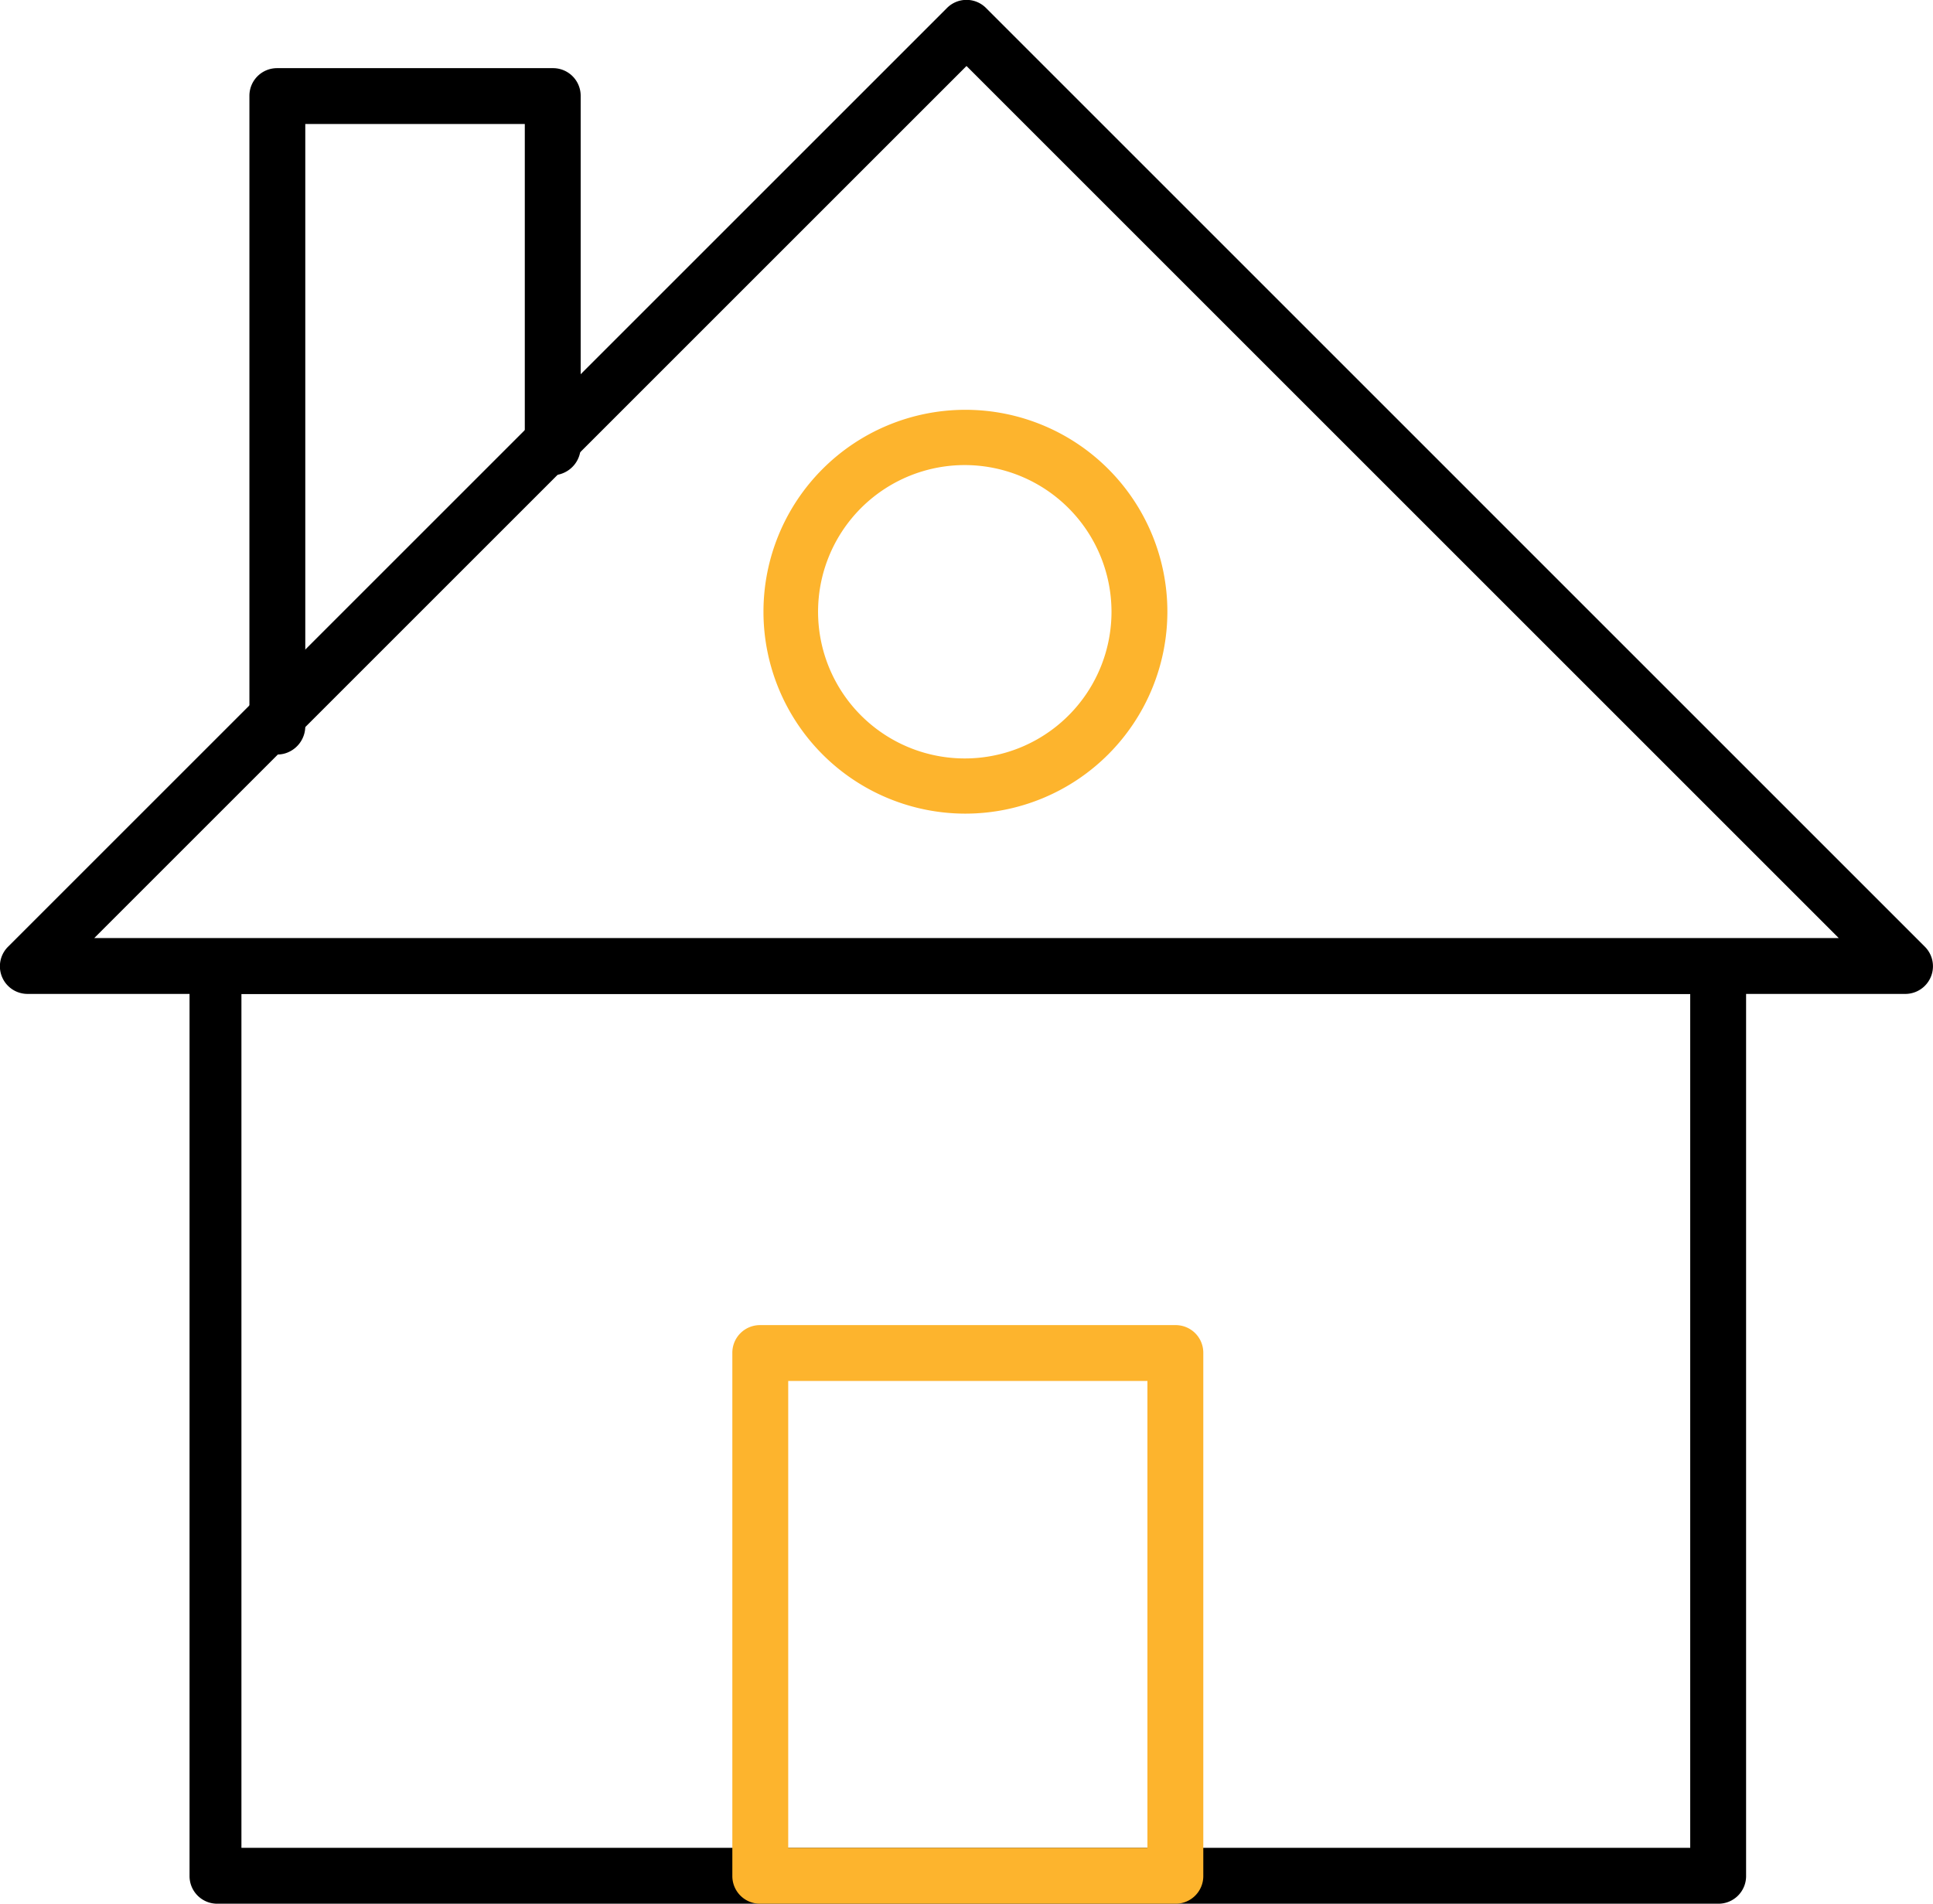 <svg xmlns="http://www.w3.org/2000/svg" viewBox="0 0 484.32 477.08"><defs><style>.cls-1{fill:#fdb42d;}</style></defs><g id="Calque_2" data-name="Calque 2"><g id="Calque_2-2" data-name="Calque 2"><path d="M430.57,477.08H54.41a6.92,6.92,0,0,1-6.92-6.92V243a6.92,6.92,0,0,1,6.92-6.92H430.57a6.92,6.92,0,0,1,6.92,6.92V470.16A6.92,6.92,0,0,1,430.57,477.08Zm-370.08-14h363v-214h-363Z"/><path d="M477.4,249.08H6.92A6.92,6.92,0,0,1,2,237.27L237.27,2a6.9,6.9,0,0,1,9.78,0L482.3,237.27a6.93,6.93,0,0,1-4.9,11.81Zm-453.78-14H460.7L242.16,16.54Z"/><path d="M71.08,188.9a7,7,0,0,1-8.59-6.83V24a6.92,6.92,0,0,1,6.92-6.92h69.16A6.92,6.92,0,0,1,145.49,24v87.9a7.11,7.11,0,0,1-5.41,7,7,7,0,0,1-8.59-6.83v-81h-55V181.9A7.11,7.11,0,0,1,71.08,188.9Z"/><path class="cls-1" d="M241.9,203.9a50.6,50.6,0,1,1,50.59-50.61v0A50.64,50.64,0,0,1,241.9,203.9Zm-.16-87.35a36.76,36.76,0,1,0,36.75,36.76h0A36.79,36.79,0,0,0,241.74,116.55Z"/><path class="cls-1" d="M294.57,477.08H190.41a6.92,6.92,0,0,1-6.92-6.92V339a6.92,6.92,0,0,1,6.92-6.92H294.57a6.92,6.92,0,0,1,6.92,6.92V470.16A6.92,6.92,0,0,1,294.57,477.08Zm-97.08-14h90v-117h-90Z"/></g></g></svg>